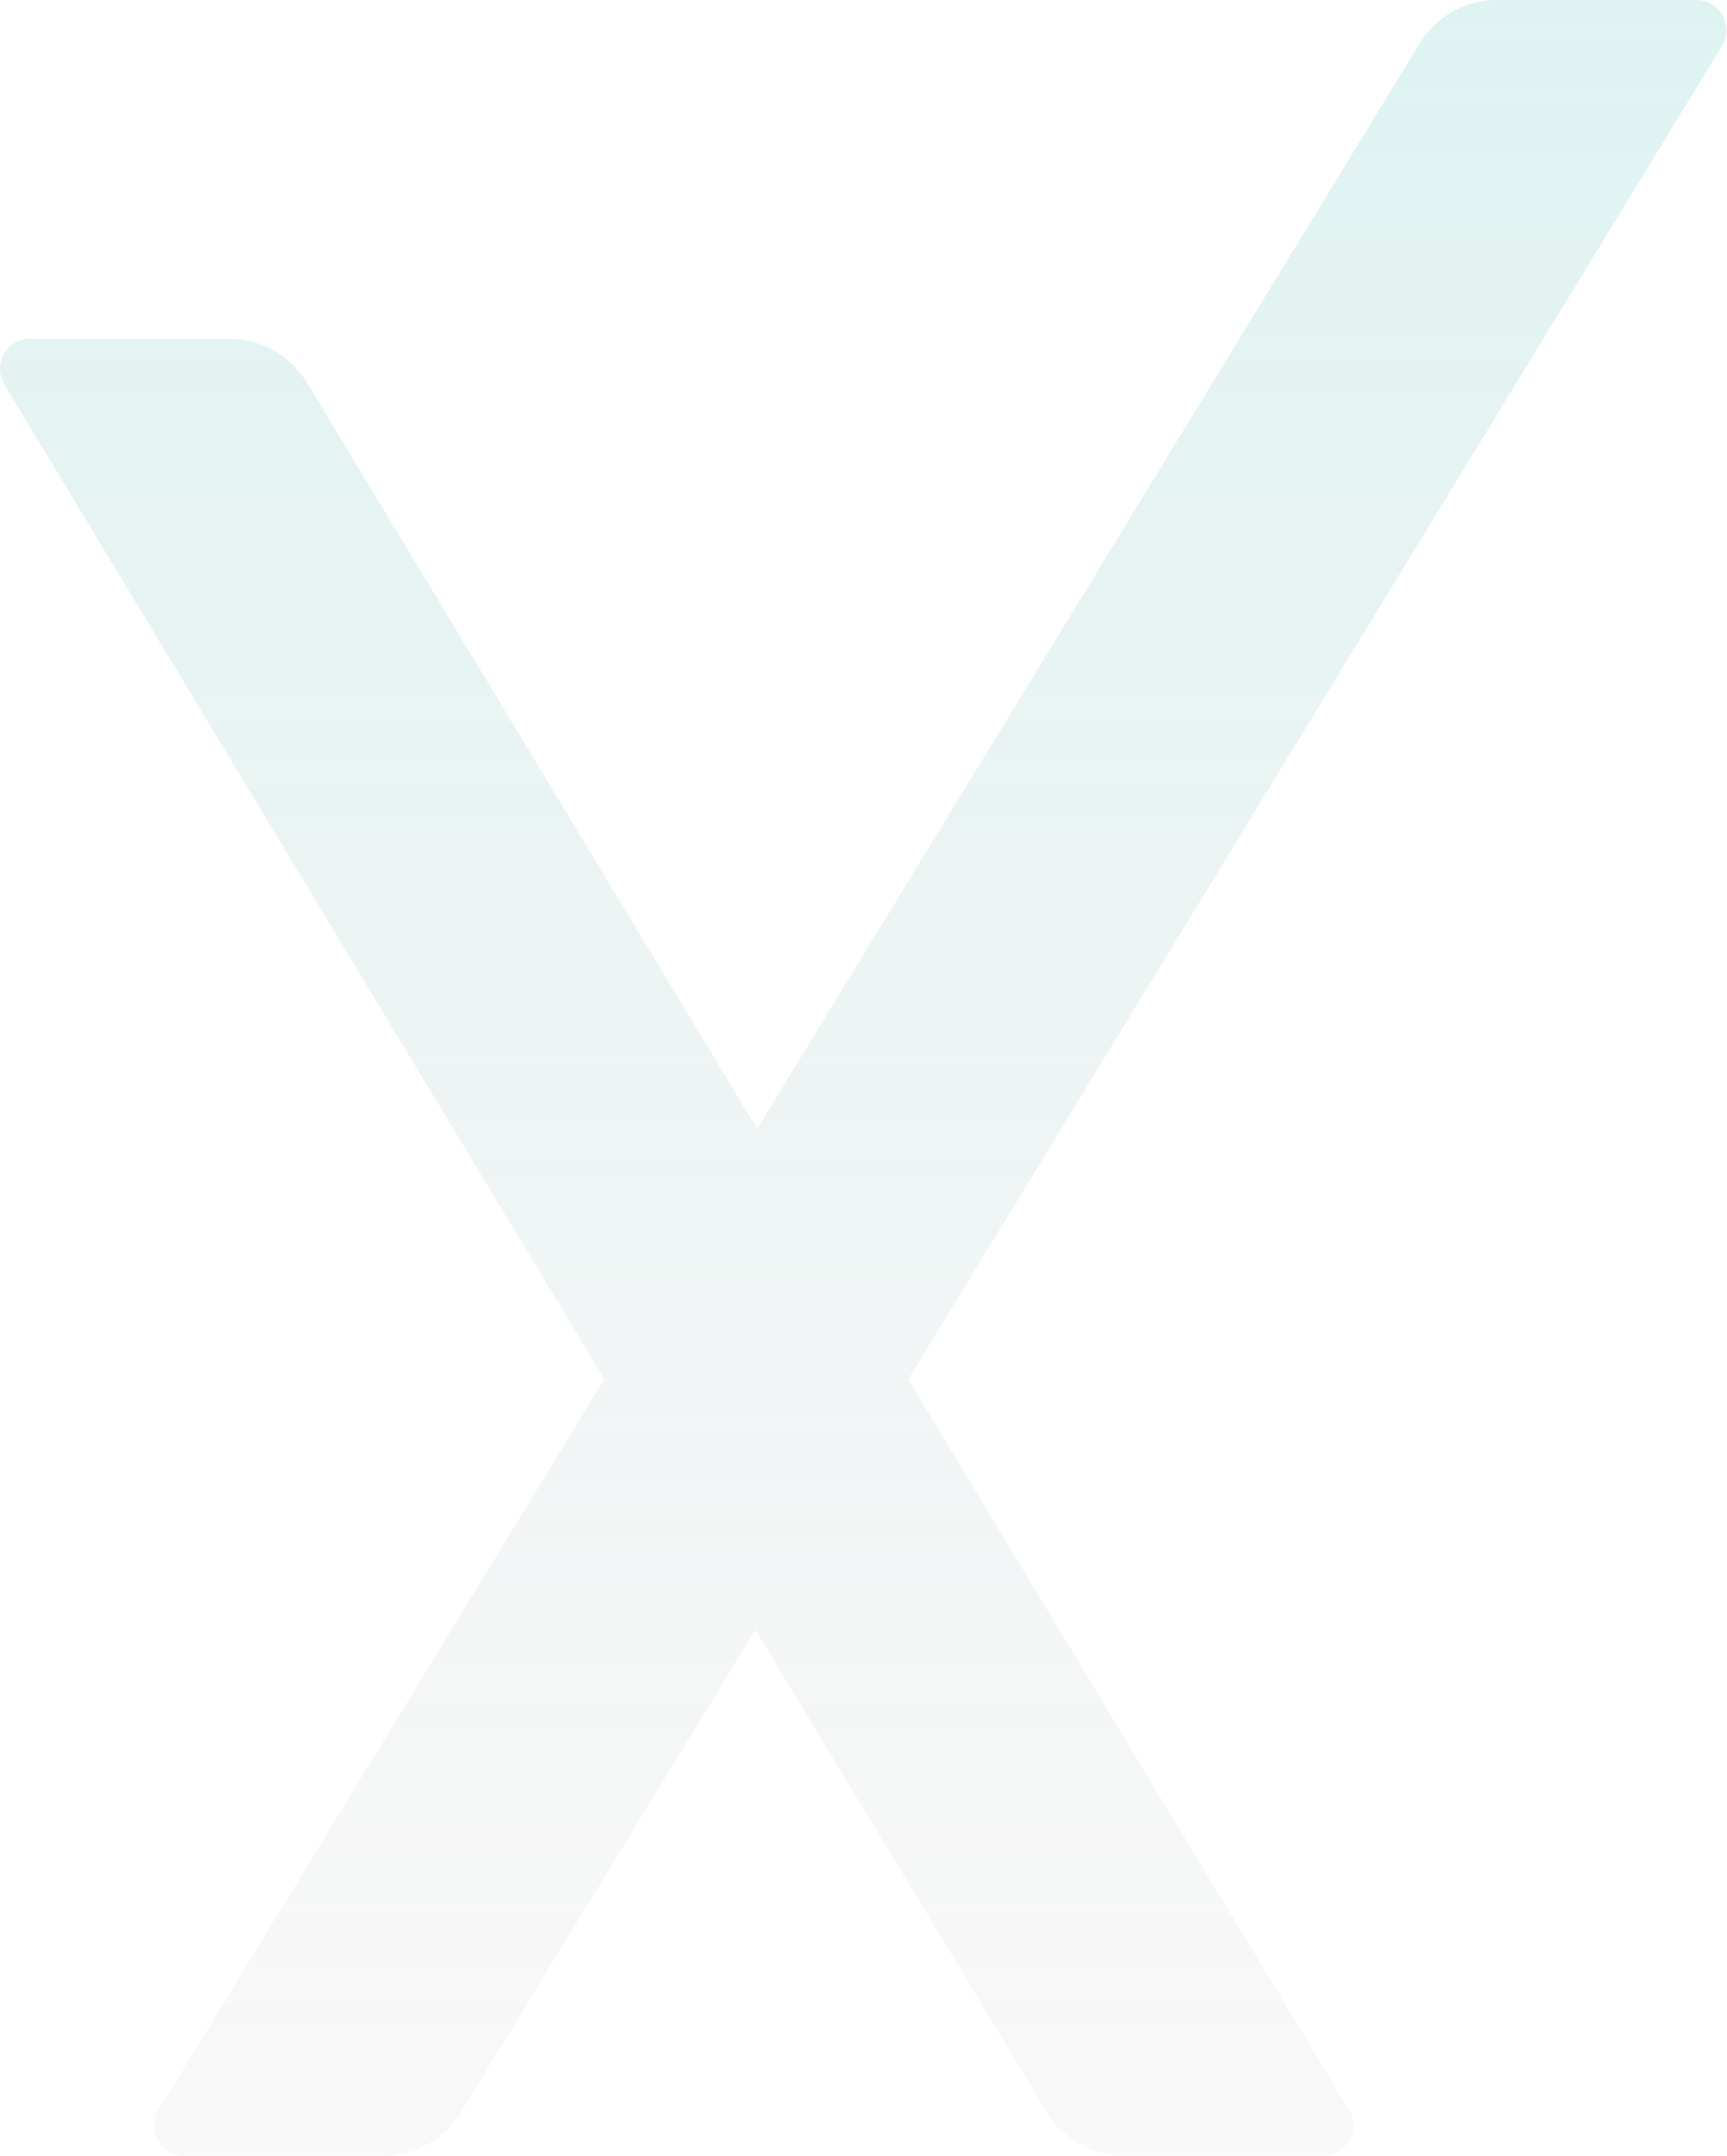 <svg width="396" height="494" viewBox="0 0 396 494" fill="none" xmlns="http://www.w3.org/2000/svg">
<path d="M388.96 0H343.237C336.005 0 329.295 3.764 325.526 9.935L173.617 258.673L70.371 87.653C66.615 81.428 59.873 77.627 52.605 77.627H6.928C1.545 77.627 -1.776 83.509 1.005 88.12L138.579 316.037L36.317 483.475C33.504 488.086 36.82 494 42.222 494H87.967C95.199 494 101.909 490.236 105.678 484.065L173.228 373.446L239.945 483.974C243.701 490.199 250.443 494 257.711 494H303.415C308.799 494 312.12 488.118 309.339 483.507L208.265 316.078L394.865 10.525C397.678 5.914 394.361 0 388.96 0Z" fill="url(#paint0_linear_695_20140)" fill-opacity="0.2"/>
<defs>
<linearGradient id="paint0_linear_695_20140" x1="197.944" y1="0" x2="197.944" y2="494" gradientUnits="userSpaceOnUse">
<stop stop-color="#5BC4BF"/>
<stop offset="1" stop-color="#999396" stop-opacity="0.3"/>
</linearGradient>
</defs>
</svg>
